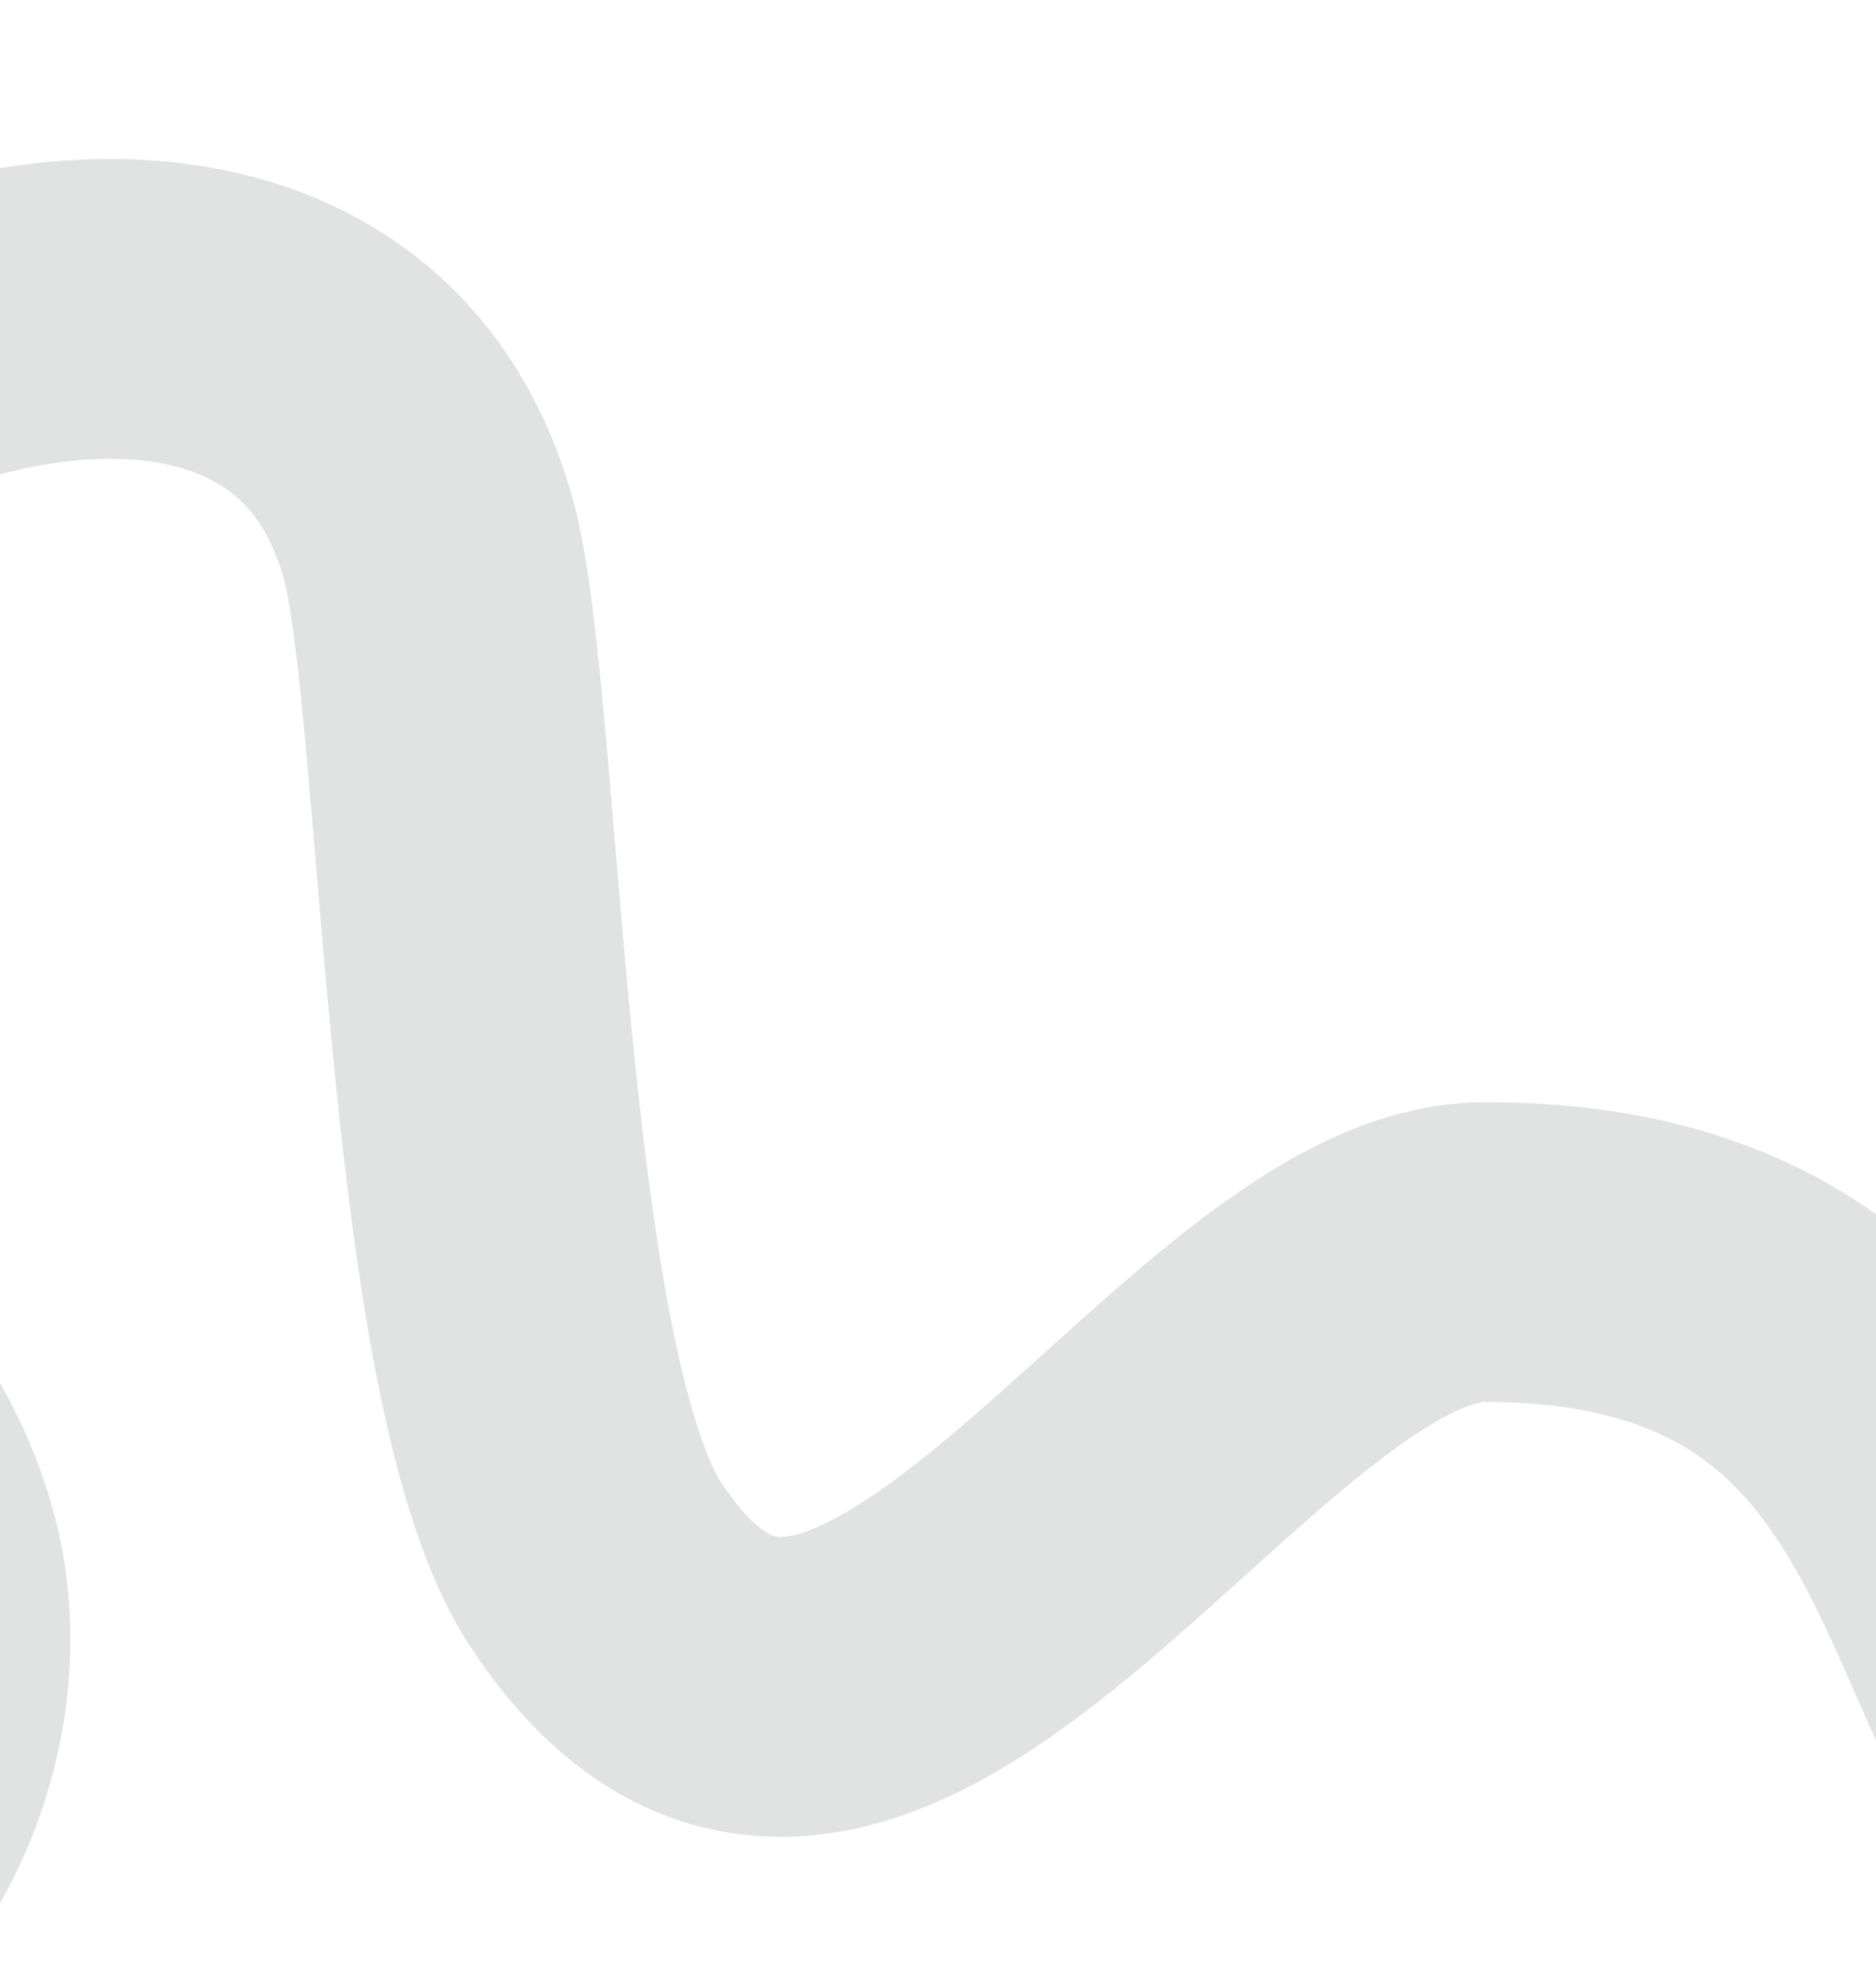 <svg width="438" height="459" viewBox="0 0 438 459" fill="none" xmlns="http://www.w3.org/2000/svg">
<path d="M487.333 422.024C454.985 383.899 456.14 292.337 346.695 292.336C282.848 292.335 200.872 458.879 139.132 365.365C110.318 321.726 110.187 163.067 100.103 126.212C81.269 57.452 1.743 62.534 -52.505 95.669C-125.901 140.488 -143.687 218.023 -164.276 295.531C-173.627 330.736 -178.735 368.718 -166.947 403.216C-155.16 437.687 -122.443 467.13 -86.086 464.93C-39.591 462.153 -8.787 406.49 -21.413 361.672C-34.038 316.854 -78.621 286.573 -124.461 278.4C-162.861 271.564 -203.803 277.248 -239.872 262.369C-308.763 233.949 -328.33 151.332 -359.528 91.347C-382.683 46.843 -417.05 3.492 -465.667 -8.898" stroke="#E1E3E2" stroke-width="70" stroke-miterlimit="10" stroke-linecap="round"/>
</svg>
